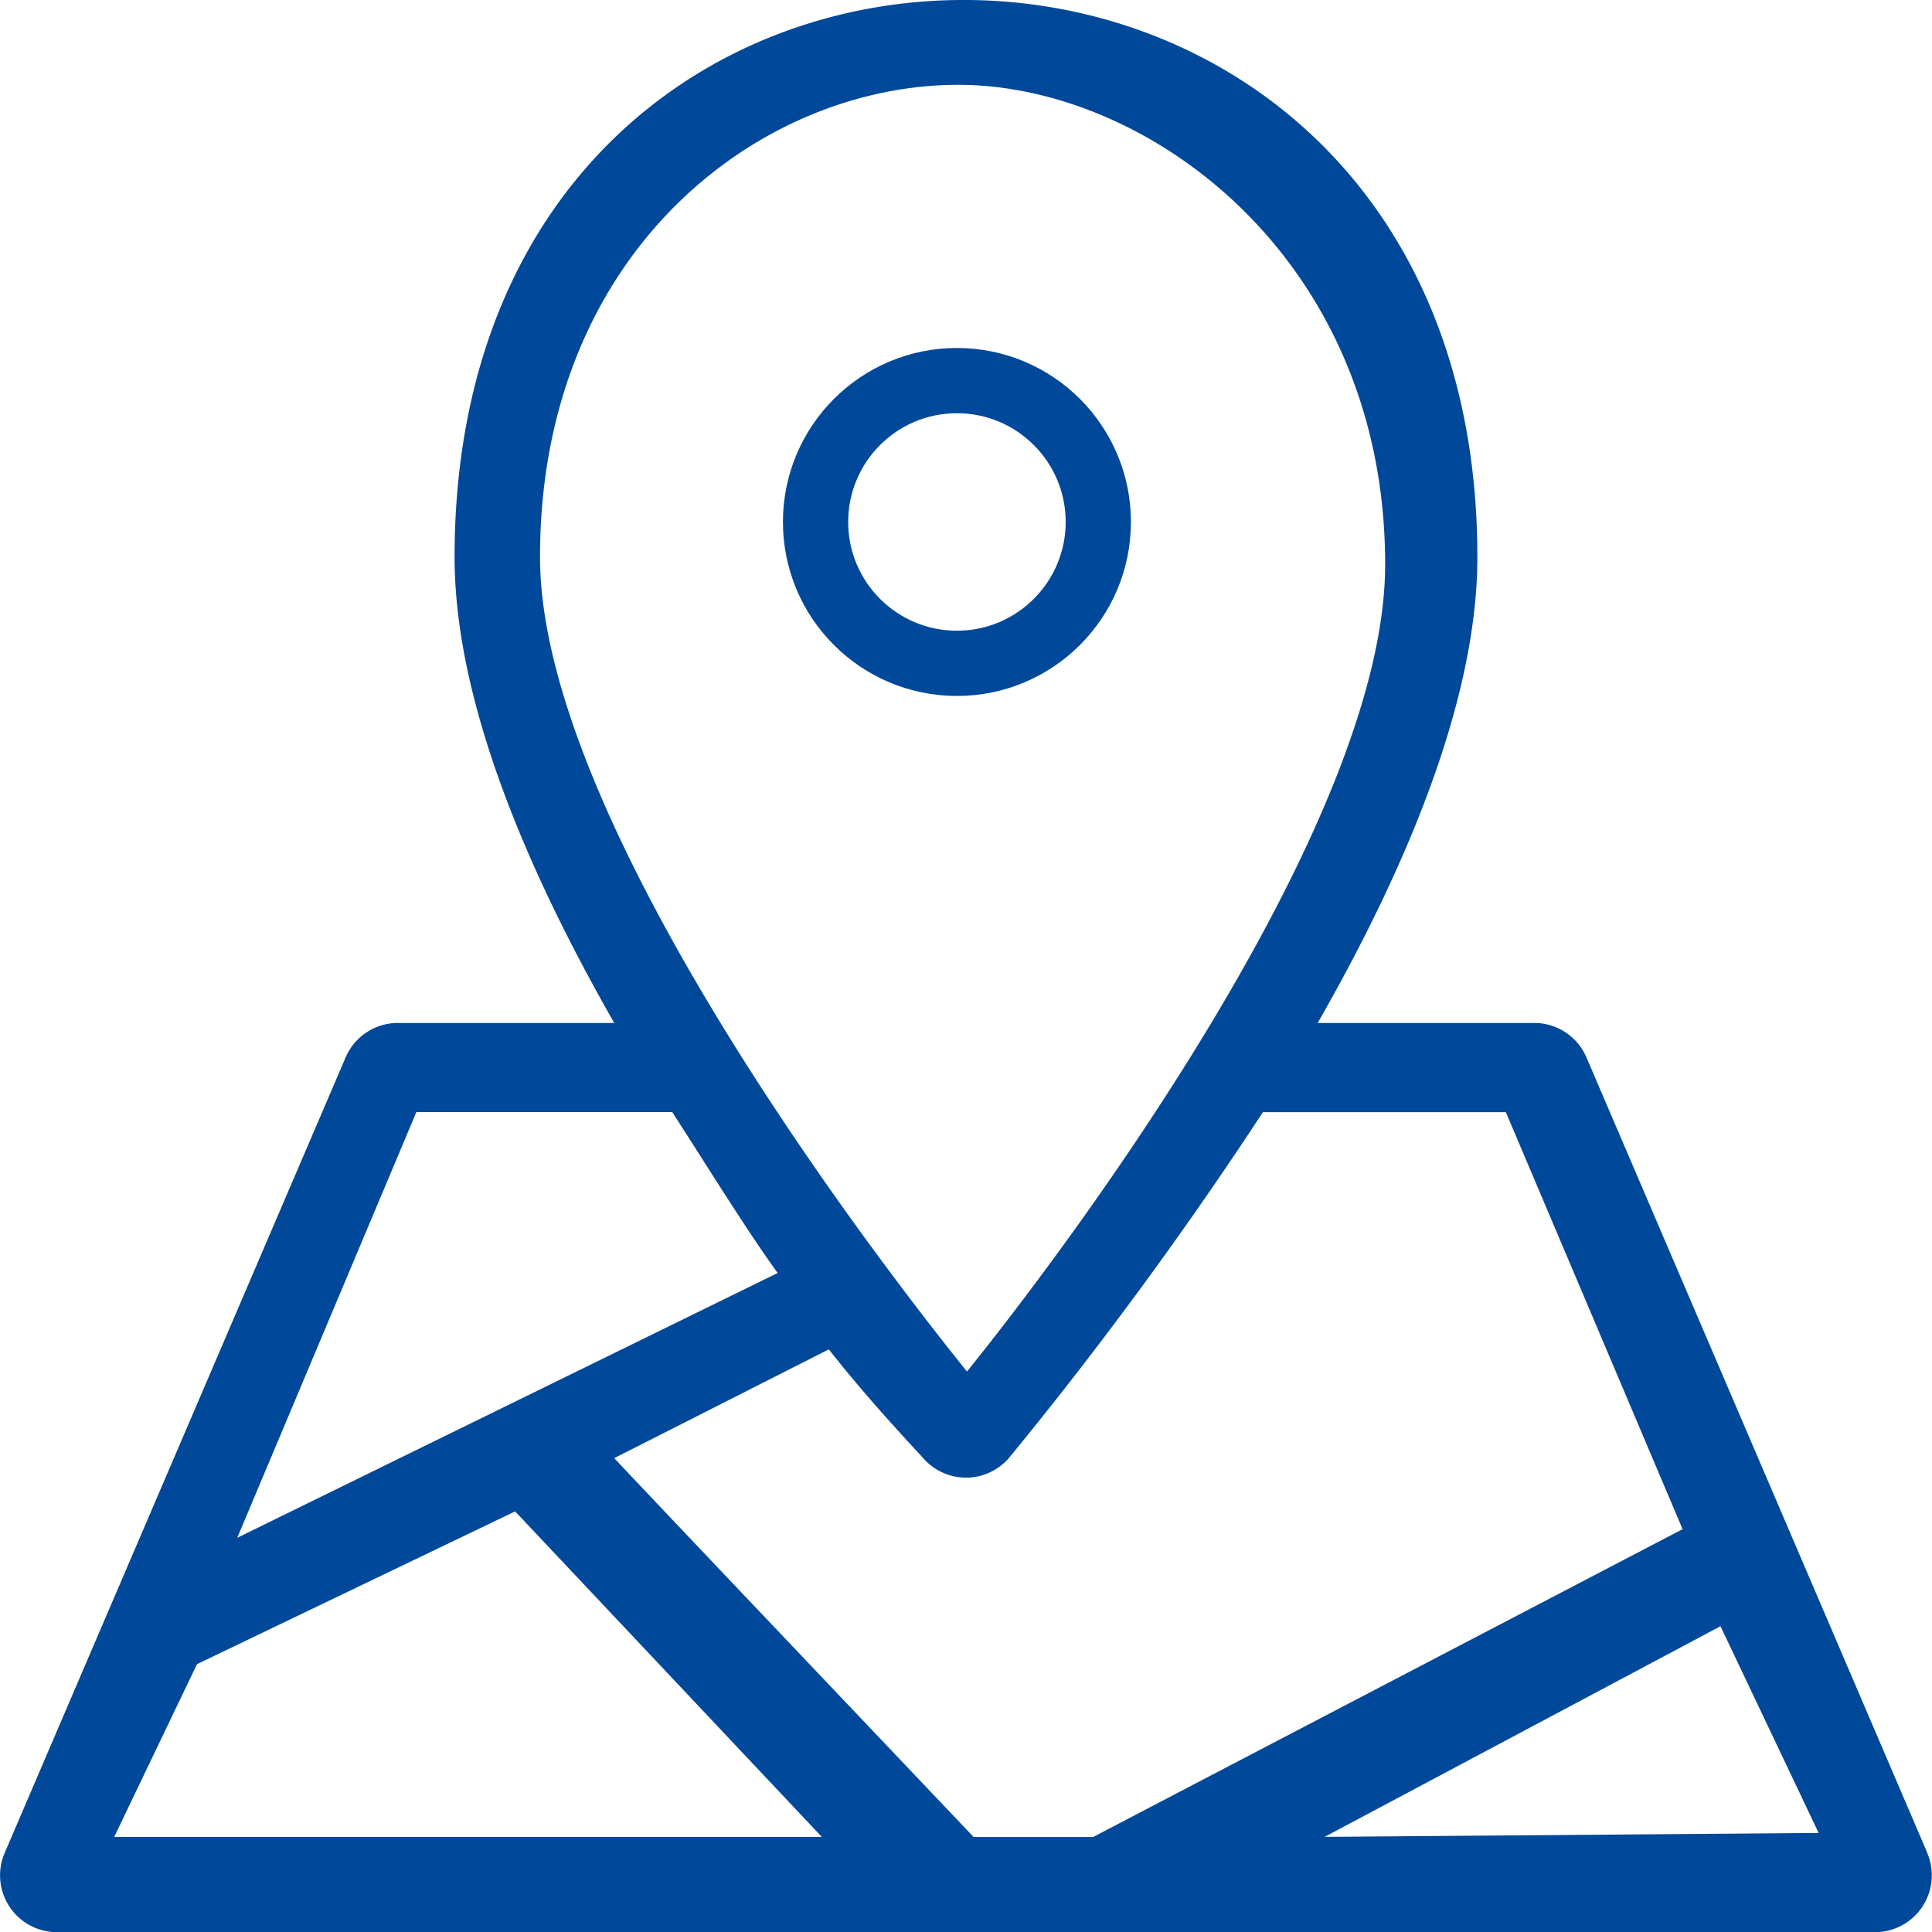<svg xmlns="http://www.w3.org/2000/svg" width="44.417" height="44.417" viewBox="0 0 44.417 44.417">
  <g id="ic_Mind_Maps_and_video_demos" data-name="ic_Mind Maps and video demos" transform="translate(0 -0.5)">
    <path id="Path_91766" data-name="Path 91766" d="M44.31,43.1,36.473,24.81a1.307,1.307,0,0,0-1.2-.792H30.294c2.015-3.52,3.671-7.415,3.671-10.711,0-16.973-23.514-17.18-23.514,0,0,3.3,1.657,7.191,3.671,10.711H9.146a1.306,1.306,0,0,0-1.2.792L.107,43.1a1.307,1.307,0,0,0,1.2,1.821h41.8a1.307,1.307,0,0,0,1.2-1.821Zm-9.69-17.031,4.063,9.587c-.121.063-13.46,7.026-13.55,7.077h-2.75c-.069-.077-8.268-8.7-8.26-8.711l4.932-2.5c.964,1.23,2.062,2.374,2.168,2.5a1.306,1.306,0,0,0,1.971,0,92.387,92.387,0,0,0,5.84-7.953ZM22.029,2.45c4.4,0,9.816,4.026,9.816,11.026,0,5.886-7.068,15.395-9.614,18.556-2.547-3.161-9.816-12.838-9.816-18.724,0-7.038,5.063-10.858,9.614-10.858ZM9.573,26.066c6.328,0,5.78,0,5.881,0,.736,1.136,1.738,2.76,2.425,3.7L5.454,35.854ZM4.529,38.759l7.314-3.512,7.05,7.483H2.626ZM30.454,42.73l9.1-4.843,2.257,4.753Zm.375,0" fill="#00489a"/>
    <g id="Ellipse_3300" data-name="Ellipse 3300" transform="translate(18 8.5)" fill="none" stroke="#00489a" stroke-width="1.5">
      <circle cx="4" cy="4" r="4" stroke="none"/>
      <circle cx="4" cy="4" r="3.25" fill="none"/>
    </g>
  </g>
</svg>
